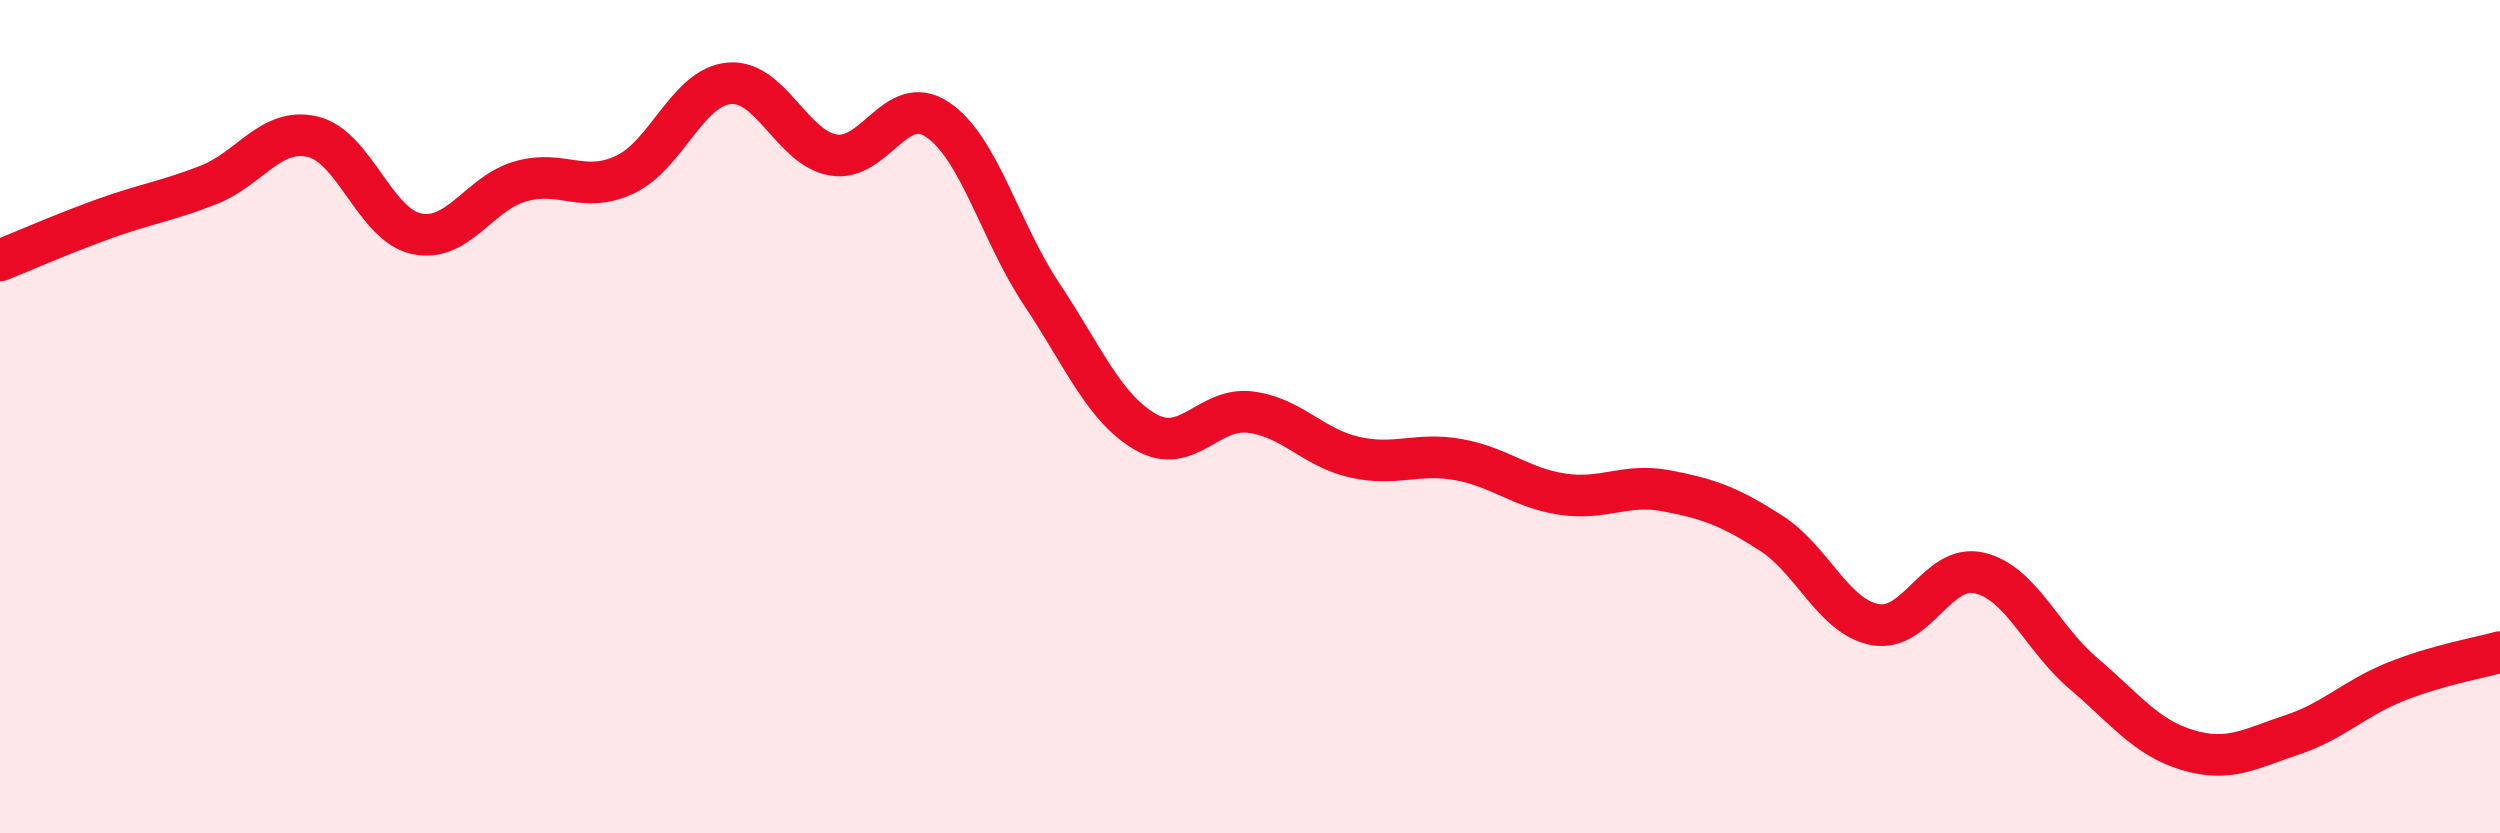 
    <svg width="60" height="20" viewBox="0 0 60 20" xmlns="http://www.w3.org/2000/svg">
      <path
        d="M 0,6.25 C 0.5,6.05 1.5,5.61 2.5,5.25 C 3.5,4.89 4,4.83 5,4.44 C 6,4.05 6.5,3.05 7.5,3.28 C 8.5,3.51 9,5.4 10,5.61 C 11,5.82 11.5,4.63 12.5,4.35 C 13.5,4.07 14,4.66 15,4.19 C 16,3.72 16.5,2.09 17.5,2 C 18.5,1.91 19,3.55 20,3.72 C 21,3.89 21.5,2.2 22.5,2.87 C 23.5,3.54 24,5.56 25,7.06 C 26,8.56 26.5,9.8 27.5,10.37 C 28.5,10.94 29,9.77 30,9.89 C 31,10.01 31.5,10.74 32.5,10.97 C 33.5,11.2 34,10.85 35,11.03 C 36,11.21 36.5,11.71 37.5,11.86 C 38.5,12.01 39,11.59 40,11.78 C 41,11.97 41.5,12.15 42.5,12.79 C 43.5,13.43 44,14.8 45,14.99 C 46,15.18 46.5,13.52 47.5,13.75 C 48.5,13.98 49,15.31 50,16.16 C 51,17.01 51.5,17.7 52.5,18 C 53.5,18.3 54,17.97 55,17.64 C 56,17.31 56.5,16.76 57.5,16.36 C 58.5,15.96 59.5,15.79 60,15.65L60 20L0 20Z"
        fill="#EB0A25"
        opacity="0.1"
        stroke-linecap="round"
        stroke-linejoin="round"
      />
      <path
        d="M 0,6.25 C 0.5,6.05 1.5,5.61 2.5,5.25 C 3.5,4.89 4,4.83 5,4.44 C 6,4.05 6.5,3.05 7.5,3.28 C 8.5,3.51 9,5.4 10,5.61 C 11,5.82 11.5,4.63 12.5,4.35 C 13.5,4.07 14,4.66 15,4.19 C 16,3.72 16.5,2.09 17.5,2 C 18.5,1.91 19,3.55 20,3.72 C 21,3.89 21.5,2.2 22.5,2.87 C 23.5,3.54 24,5.56 25,7.06 C 26,8.56 26.5,9.8 27.5,10.37 C 28.5,10.94 29,9.77 30,9.89 C 31,10.01 31.5,10.74 32.5,10.97 C 33.5,11.2 34,10.85 35,11.03 C 36,11.21 36.5,11.71 37.5,11.86 C 38.5,12.01 39,11.59 40,11.78 C 41,11.97 41.5,12.15 42.5,12.79 C 43.5,13.43 44,14.8 45,14.99 C 46,15.18 46.5,13.52 47.5,13.75 C 48.5,13.98 49,15.31 50,16.16 C 51,17.01 51.5,17.7 52.5,18 C 53.5,18.3 54,17.97 55,17.64 C 56,17.31 56.5,16.76 57.5,16.36 C 58.5,15.96 59.5,15.79 60,15.65"
        stroke="#EB0A25"
        stroke-width="1"
        fill="none"
        stroke-linecap="round"
        stroke-linejoin="round"
      />
    </svg>
  